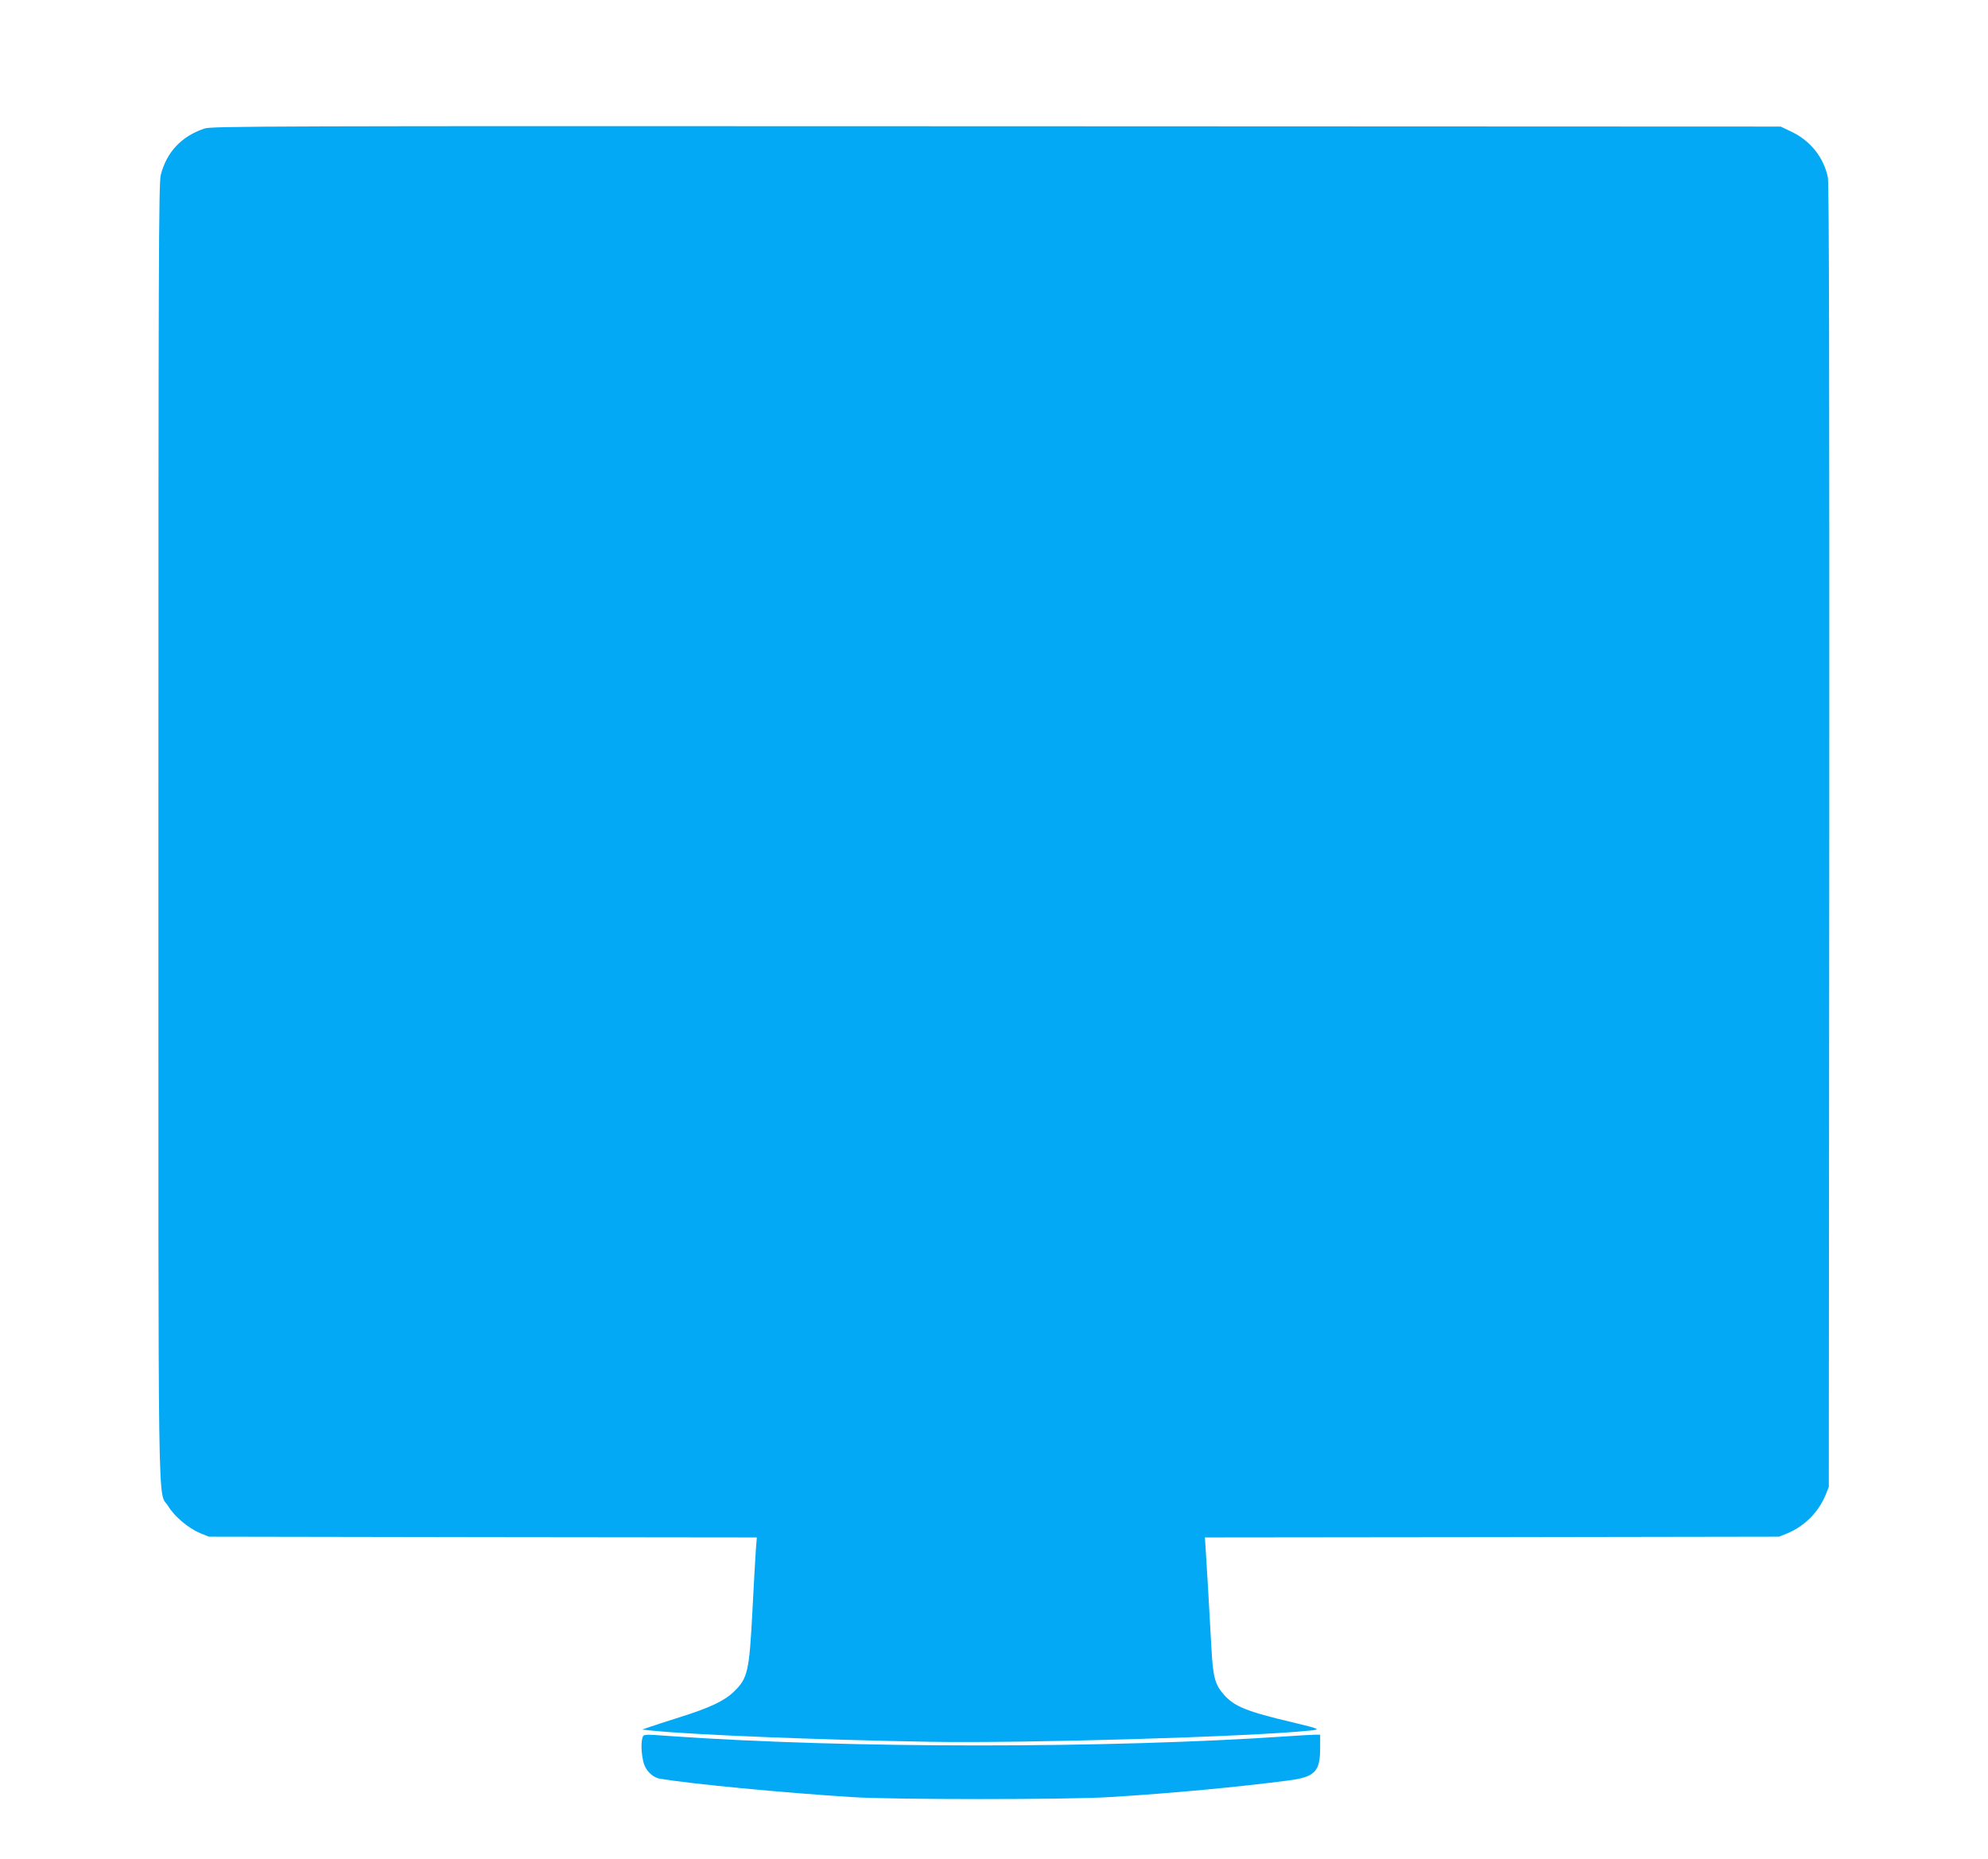<?xml version="1.0" standalone="no"?>
<!DOCTYPE svg PUBLIC "-//W3C//DTD SVG 20010904//EN"
 "http://www.w3.org/TR/2001/REC-SVG-20010904/DTD/svg10.dtd">
<svg version="1.0" xmlns="http://www.w3.org/2000/svg"
 width="1280pt" height="1197pt" viewBox="0 0 1280 1197"
 preserveAspectRatio="xMidYMid meet">
<g transform="translate(0,1197) scale(0.1,-0.1)"
fill="#03a9f4" stroke="none">
<path d="M1315 11142 c-148 -51 -242 -151 -280 -299 -13 -50 -15 -559 -15
-4228 0 -4614 -6 -4230 64 -4345 41 -67 131 -142 206 -173 l55 -22 1764 -3
1764 -2 -7 -88 c-3 -48 -13 -217 -21 -377 -21 -402 -30 -442 -122 -530 -60
-58 -156 -103 -348 -163 -88 -28 -178 -57 -200 -65 l-40 -14 65 -7 c263 -27
1058 -59 1795 -72 612 -10 2042 32 2435 72 77 8 73 10 -110 54 -293 69 -374
102 -440 178 -57 64 -70 114 -80 297 -18 327 -30 533 -36 622 l-6 93 1849 2
1848 3 52 21 c111 46 201 136 247 247 l21 52 3 4190 c1 2963 -1 4205 -9 4242
-26 129 -113 238 -237 296 l-67 32 -5050 2 c-4771 2 -5053 1 -5100 -15z"/>
<path d="M4136 778 c-9 -35 -7 -92 5 -147 12 -59 59 -107 111 -115 205 -34
782 -89 1233 -118 272 -17 1379 -17 1660 0 405 25 828 65 1150 107 171 22 205
57 205 209 l0 86 -32 0 c-18 0 -96 -5 -173 -10 -1159 -79 -2828 -79 -3965 0
-189 14 -187 14 -194 -12z"/>
</g>
</svg>
